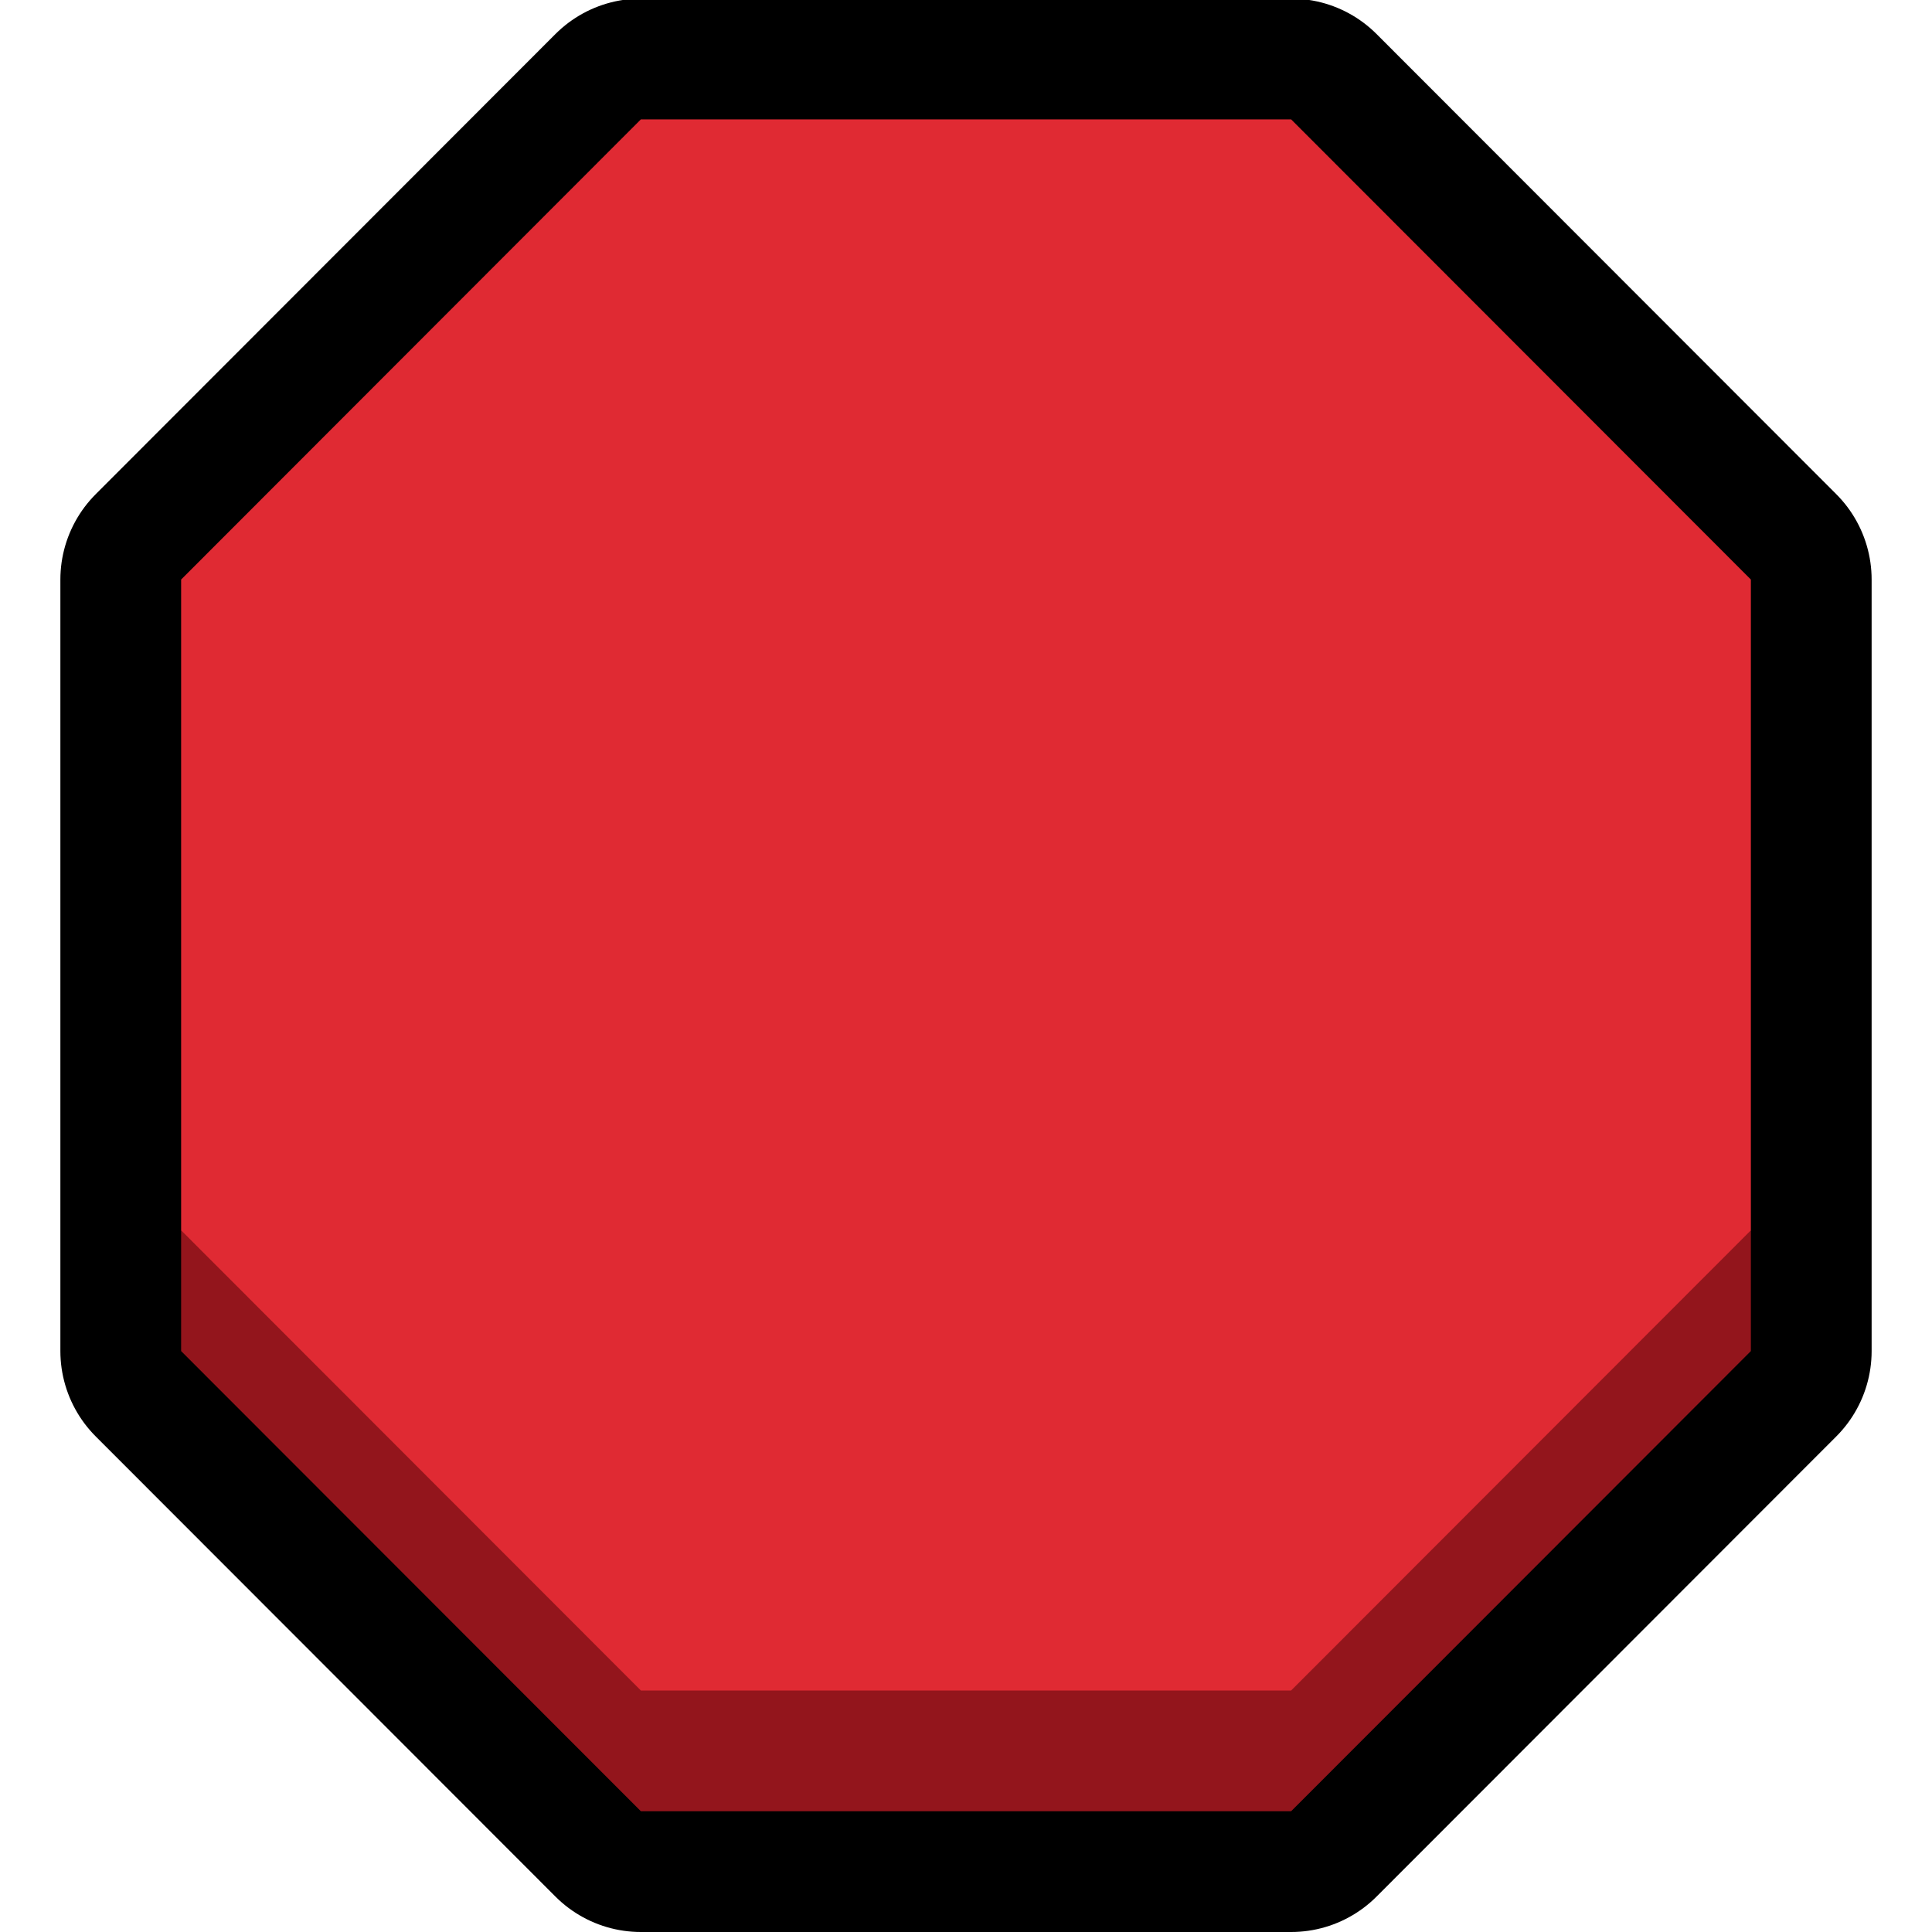 <?xml version="1.0" encoding="UTF-8" standalone="no"?><!DOCTYPE svg PUBLIC "-//W3C//DTD SVG 1.1//EN" "http://www.w3.org/Graphics/SVG/1.1/DTD/svg11.dtd"><svg width="100%" height="100%" viewBox="0 0 32 32" version="1.1" xmlns="http://www.w3.org/2000/svg" xmlns:xlink="http://www.w3.org/1999/xlink" xml:space="preserve" xmlns:serif="http://www.serif.com/" style="fill-rule:evenodd;clip-rule:evenodd;stroke-linecap:square;stroke-linejoin:round;stroke-miterlimit:1.5;">
<rect id="stop_sign" x="0" y="0" width="32" height="32" style="fill:none;"/><clipPath id="_clip1"><rect x="0" y="0" width="32" height="32"/></clipPath><g clip-path="url(#_clip1)"><g id="outline"><path d="M21.385,30l-10.77,0l-7.615,-7.622l0,-10.779l0,-2l7.615,-7.622l10.77,0l7.615,7.622l0,12.779l-7.615,7.622Z" style="fill:none;stroke:#000;stroke-width:4px;"/></g><g id="emoji"><path d="M29,20.378l0,2l-7.615,7.622l-10.77,0l-7.615,-7.622l0,-2l26,0Z" style="fill:#93151c;"/><path d="M21.385,1.977l7.615,7.622l0,10.779l-7.615,7.622l-10.77,0l-7.615,-7.622l0,-10.779l7.615,-7.622l10.77,0Z" style="fill:#e02a33;"/></g></g></svg>